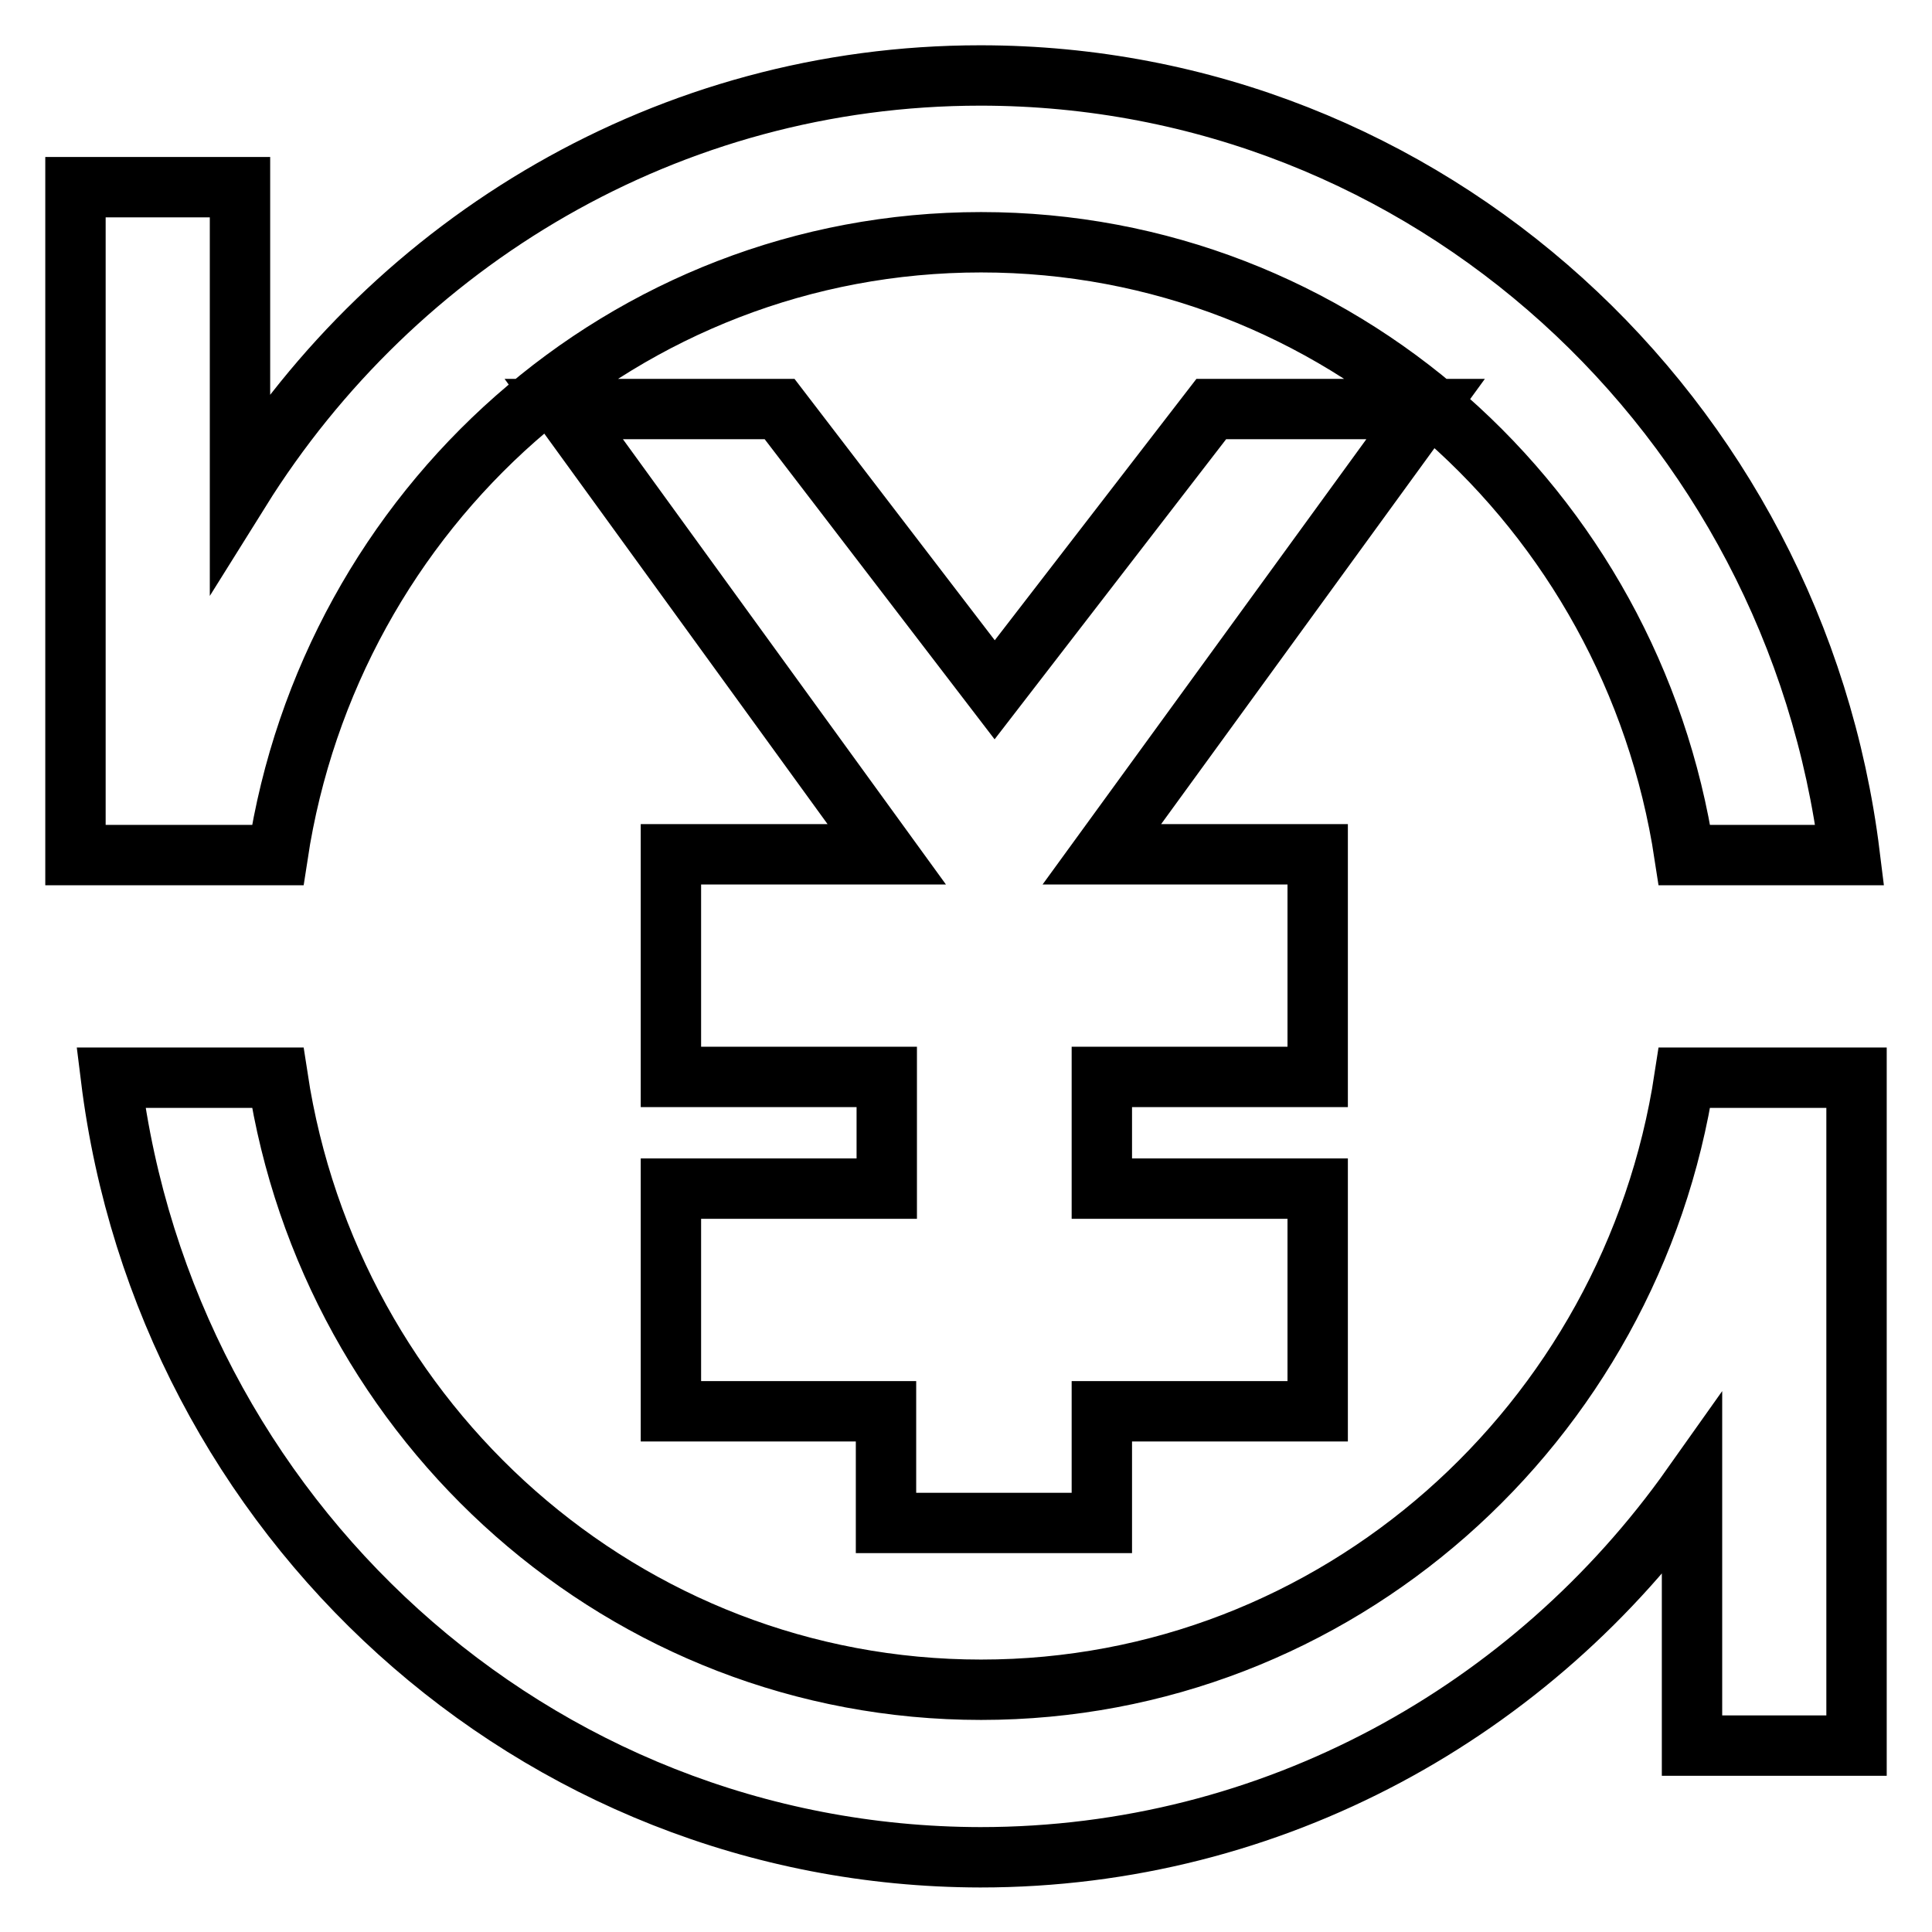 <?xml version="1.0" encoding="utf-8"?>
<!-- Svg Vector Icons : http://www.onlinewebfonts.com/icon -->
<!DOCTYPE svg PUBLIC "-//W3C//DTD SVG 1.1//EN" "http://www.w3.org/Graphics/SVG/1.1/DTD/svg11.dtd">
<svg version="1.1" xmlns="http://www.w3.org/2000/svg" xmlns:xlink="http://www.w3.org/1999/xlink" x="0px" y="0px" viewBox="0 0 256 256" enable-background="new 0 0 256 256" xml:space="preserve">
<g> <path stroke-width="8" fill-opacity="0" stroke="#000000"  d="M31.8,65c20.6-33,56.8-55,98.1-55c59.2,0,108,45,115.2,103.3h-21.9c-7-46-46-81.2-93.2-81.2 c-47.2,0-86.2,35.2-93.2,81.2H10V24.8h21.8V65z M146,157.5h28.6V187H146v14.8h-28.6V187H88.9v-29.5h28.6v-14.8H88.9v-29.5h28.6 l-42.8-59h28.6l28.5,37.2l28.7-37.2h28.4l-42.9,59h28.6v29.5H146V157.5z M14.7,142.8h22.1c7,45.9,46,81.1,93.2,81.1 c47.1,0,86.2-35.2,93.2-81.1H246v88.5h-21.8v-34.4c-21.1,29.8-55.5,49.2-94.3,49.2C70.7,246,21.9,201,14.7,142.8z"/></g>
</svg>